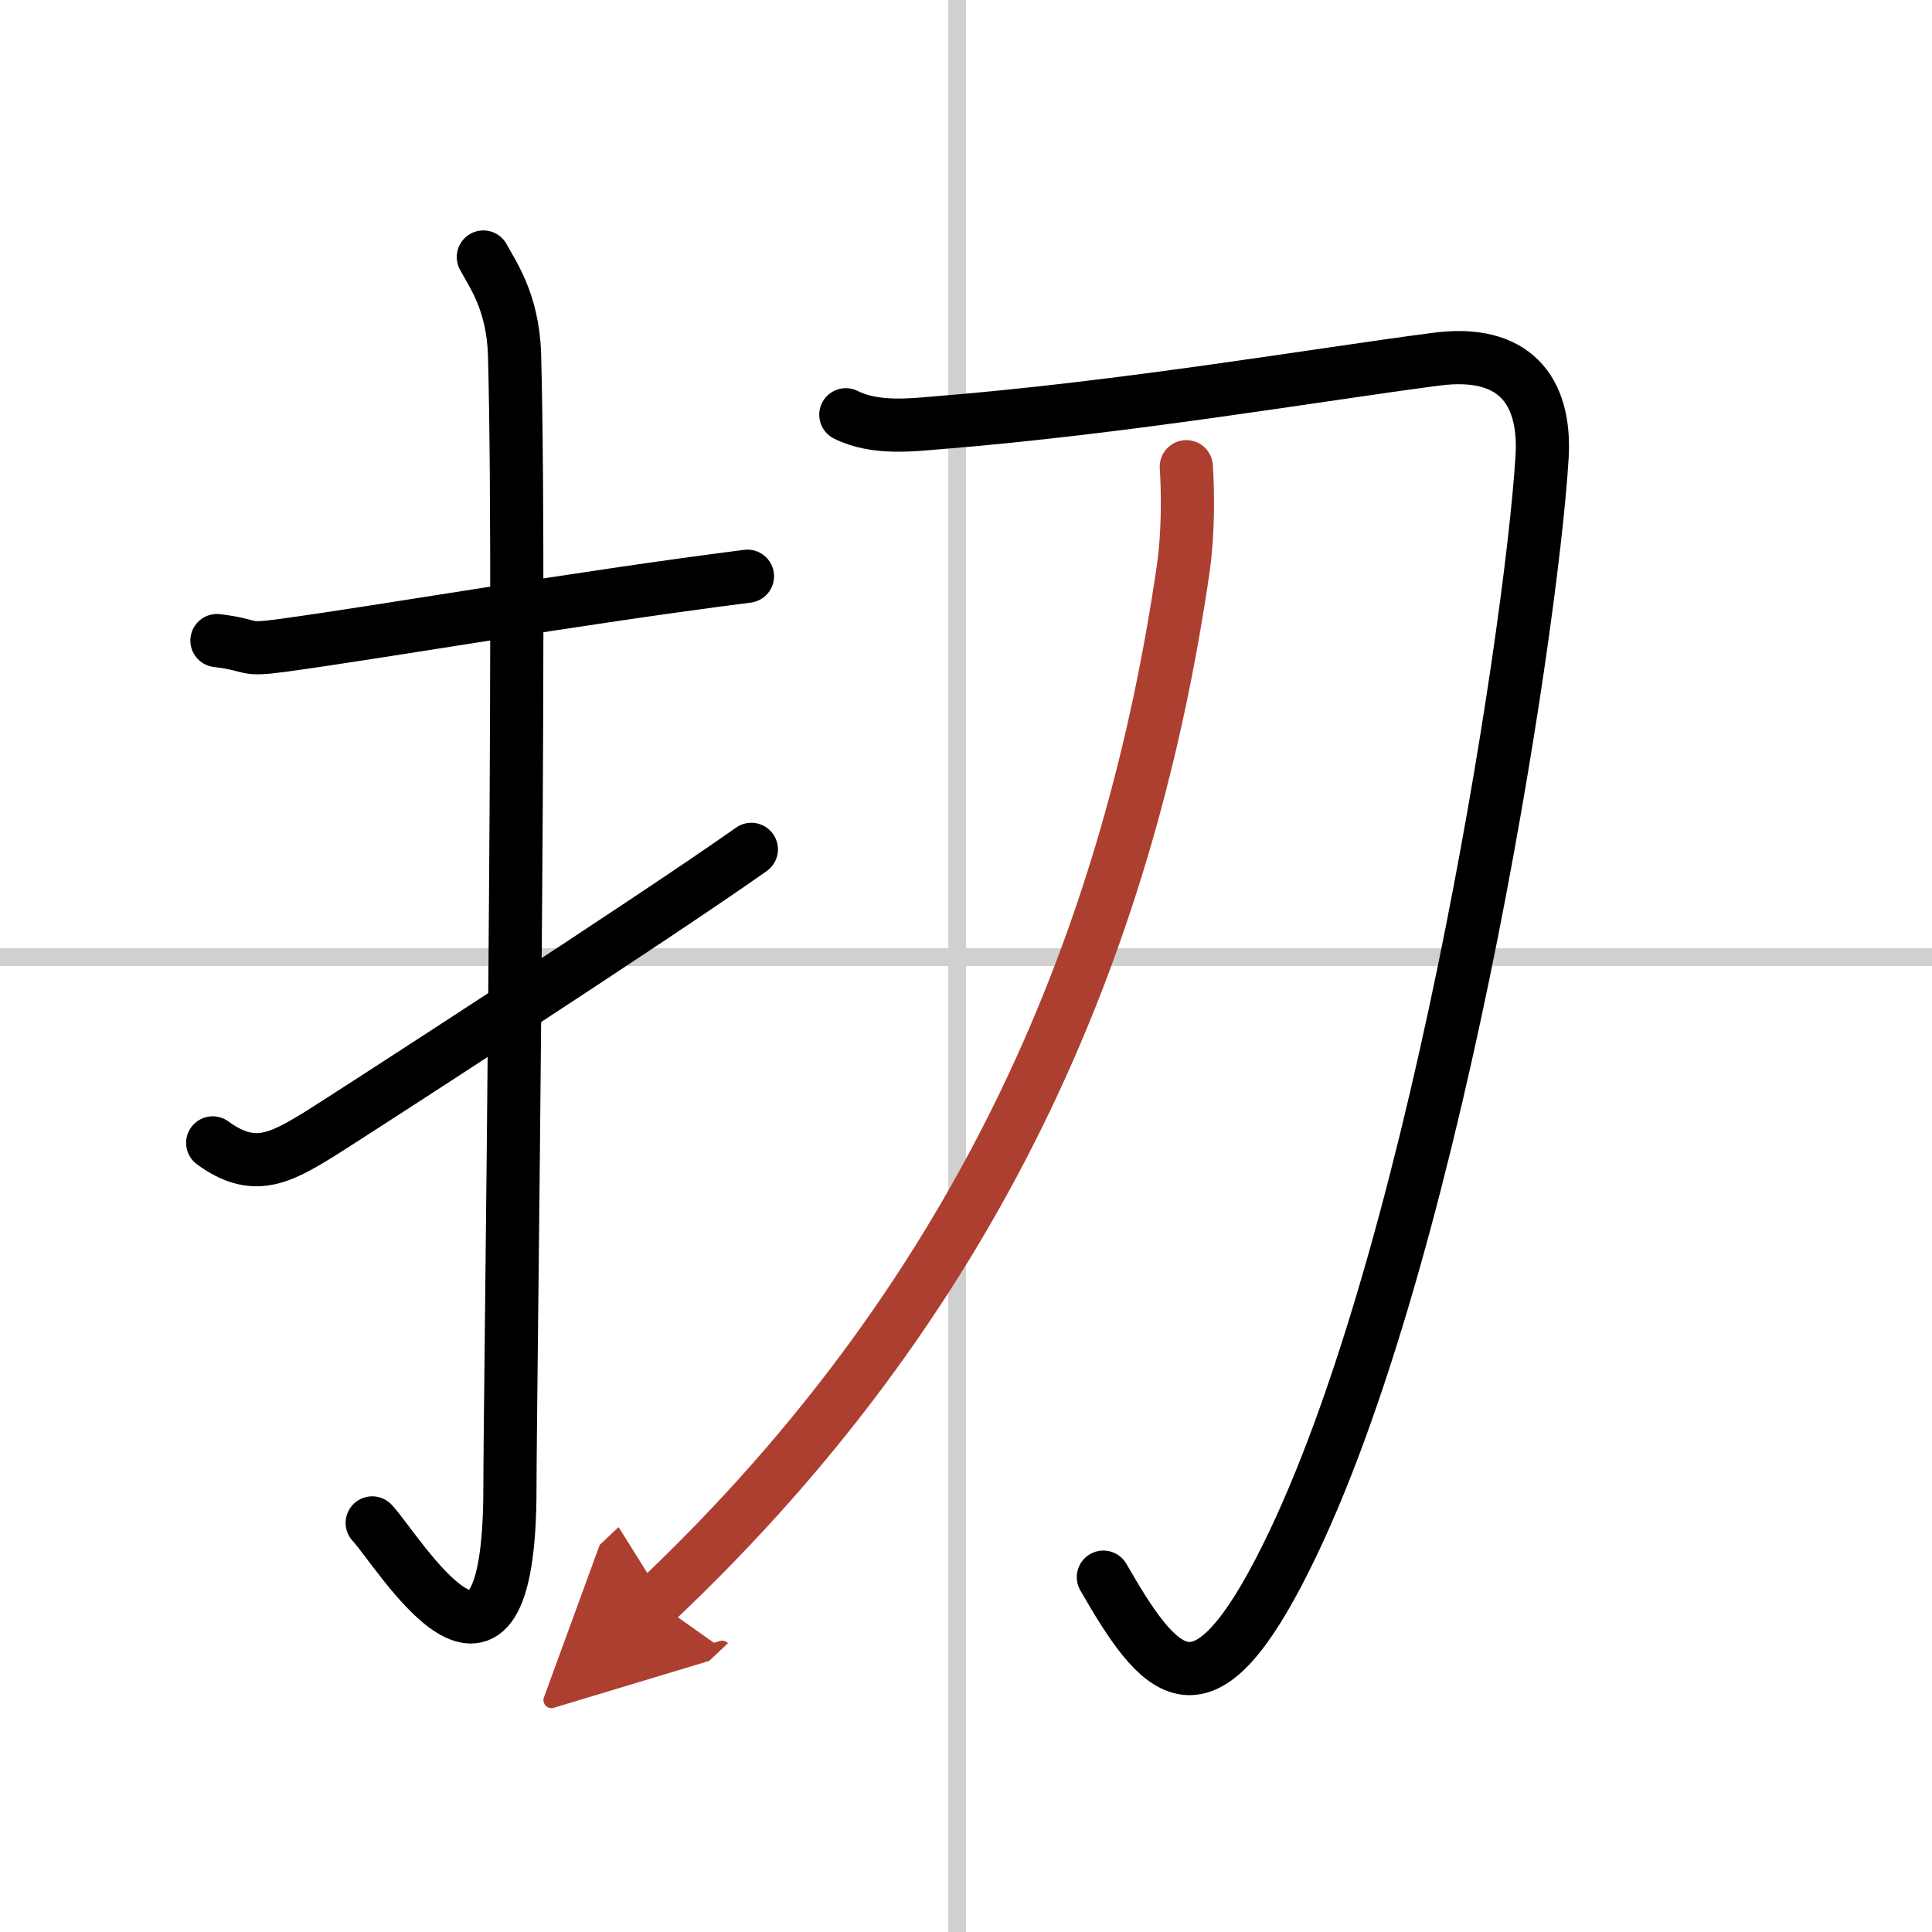 <svg width="400" height="400" viewBox="0 0 109 109" xmlns="http://www.w3.org/2000/svg"><defs><marker id="a" markerWidth="4" orient="auto" refX="1" refY="5" viewBox="0 0 10 10"><polyline points="0 0 10 5 0 10 1 5" fill="#ad3f31" stroke="#ad3f31"/></marker></defs><g fill="none" stroke="#000" stroke-linecap="round" stroke-linejoin="round" stroke-width="3"><rect width="100%" height="100%" fill="#fff" stroke="#fff"/><line x1="54" x2="54" y2="109" stroke="#d0d0d0" stroke-width="1"/><line x2="109" y1="54" y2="54" stroke="#d0d0d0" stroke-width="1"/><path d="m12.24 36.14c2.21 0.27 1.35 0.59 3.72 0.27 5.84-0.8 16.47-2.66 26.21-3.9"/><path d="m27.27 14.5c0.48 0.92 1.67 2.49 1.76 5.52 0.4 14.55-0.26 58.94-0.26 63.9 0 14.25-6.32 3.53-7.77 2"/><path d="m12 64.48c2.29 1.67 3.76 0.9 6.06-0.52 1.35-0.84 18.6-11.99 24.33-16.04"/><path d="m47.72 23.4c1.66 0.83 3.73 0.57 5.21 0.45 10.57-0.85 21.57-2.74 28.14-3.59 4.27-0.55 6.17 1.66 5.93 5.55-0.63 10.25-6.25 46.44-14.87 62.91-4.42 8.45-6.69 5.81-9.88 0.26"/><path d="M66.93,26.33c0.09,1.42,0.12,3.68-0.17,5.73C63.84,52.13,55.94,72.48,37,90.36" marker-end="url(#a)" stroke="#ad3f31"/></g></svg>
